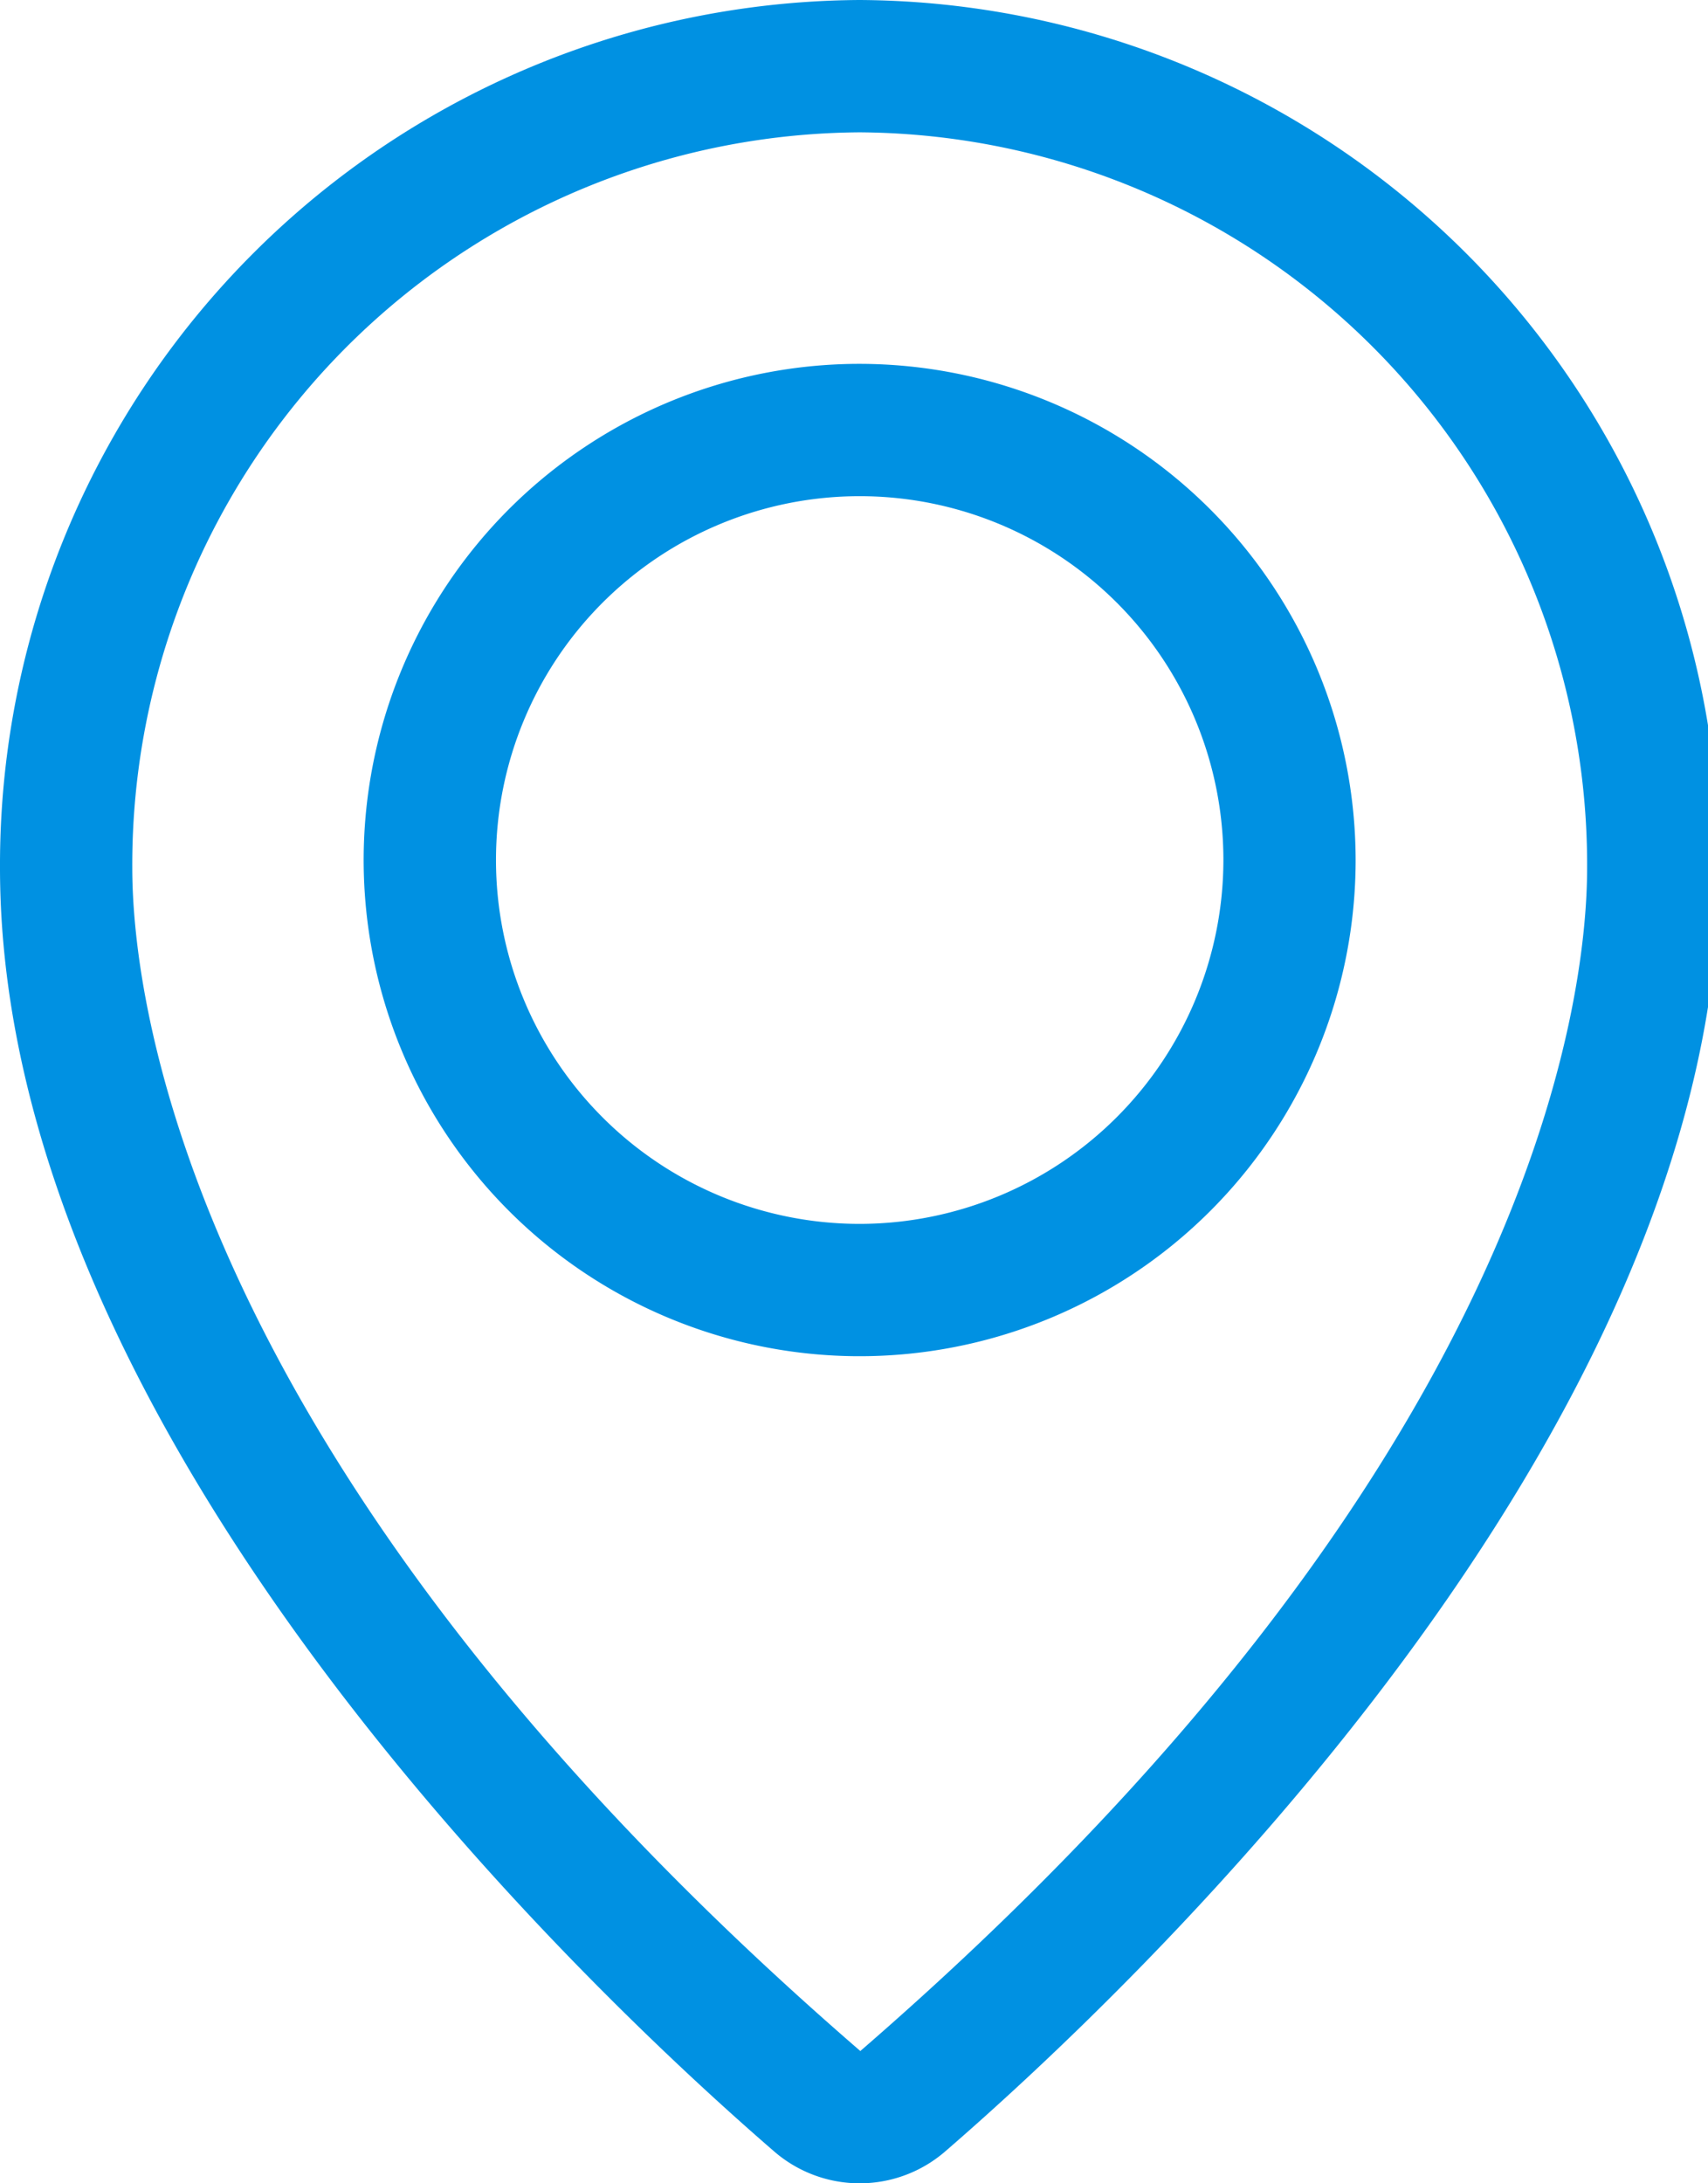 <svg xmlns="http://www.w3.org/2000/svg" xmlns:xlink="http://www.w3.org/1999/xlink" width="36" height="46" viewBox="0 0 36 46">
  <defs>
    <clipPath id="clip-path">
      <rect id="Rectangle_151" data-name="Rectangle 151" width="36" height="46" transform="translate(0 0)" fill="#0091e2"/>
    </clipPath>
  </defs>
  <g id="Group_61" data-name="Group 61" transform="translate(0 0)">
    <g id="Group_63" data-name="Group 63" transform="translate(0 0)" clip-path="url(#clip-path)">
      <path id="Path_1719" data-name="Path 1719" d="M21.454,11A10.454,10.454,0,1,0,31.907,21.454,10.465,10.465,0,0,0,21.454,11m0,18.12a7.666,7.666,0,1,1,7.666-7.666,7.675,7.675,0,0,1-7.666,7.666" transform="translate(-3.334 -3.334)" fill="#0091e2"/>
      <path id="Path_1720" data-name="Path 1720" d="M18.12,0A18.223,18.223,0,0,0,0,18.283c0,12,12.481,23.728,16.306,27.036a2.754,2.754,0,0,0,3.627,0c3.825-3.308,16.306-15.035,16.306-27.036A18.222,18.222,0,0,0,18.12,0m.01,43.21C3.894,30.9,2.788,21.018,2.788,18.283A15.431,15.431,0,0,1,18.12,2.788a15.431,15.431,0,0,1,15.332,15.5c0,2.735-1.106,12.615-15.322,24.928" transform="translate(0 0)" fill="#0091e2"/>
    </g>
  </g>
</svg>
